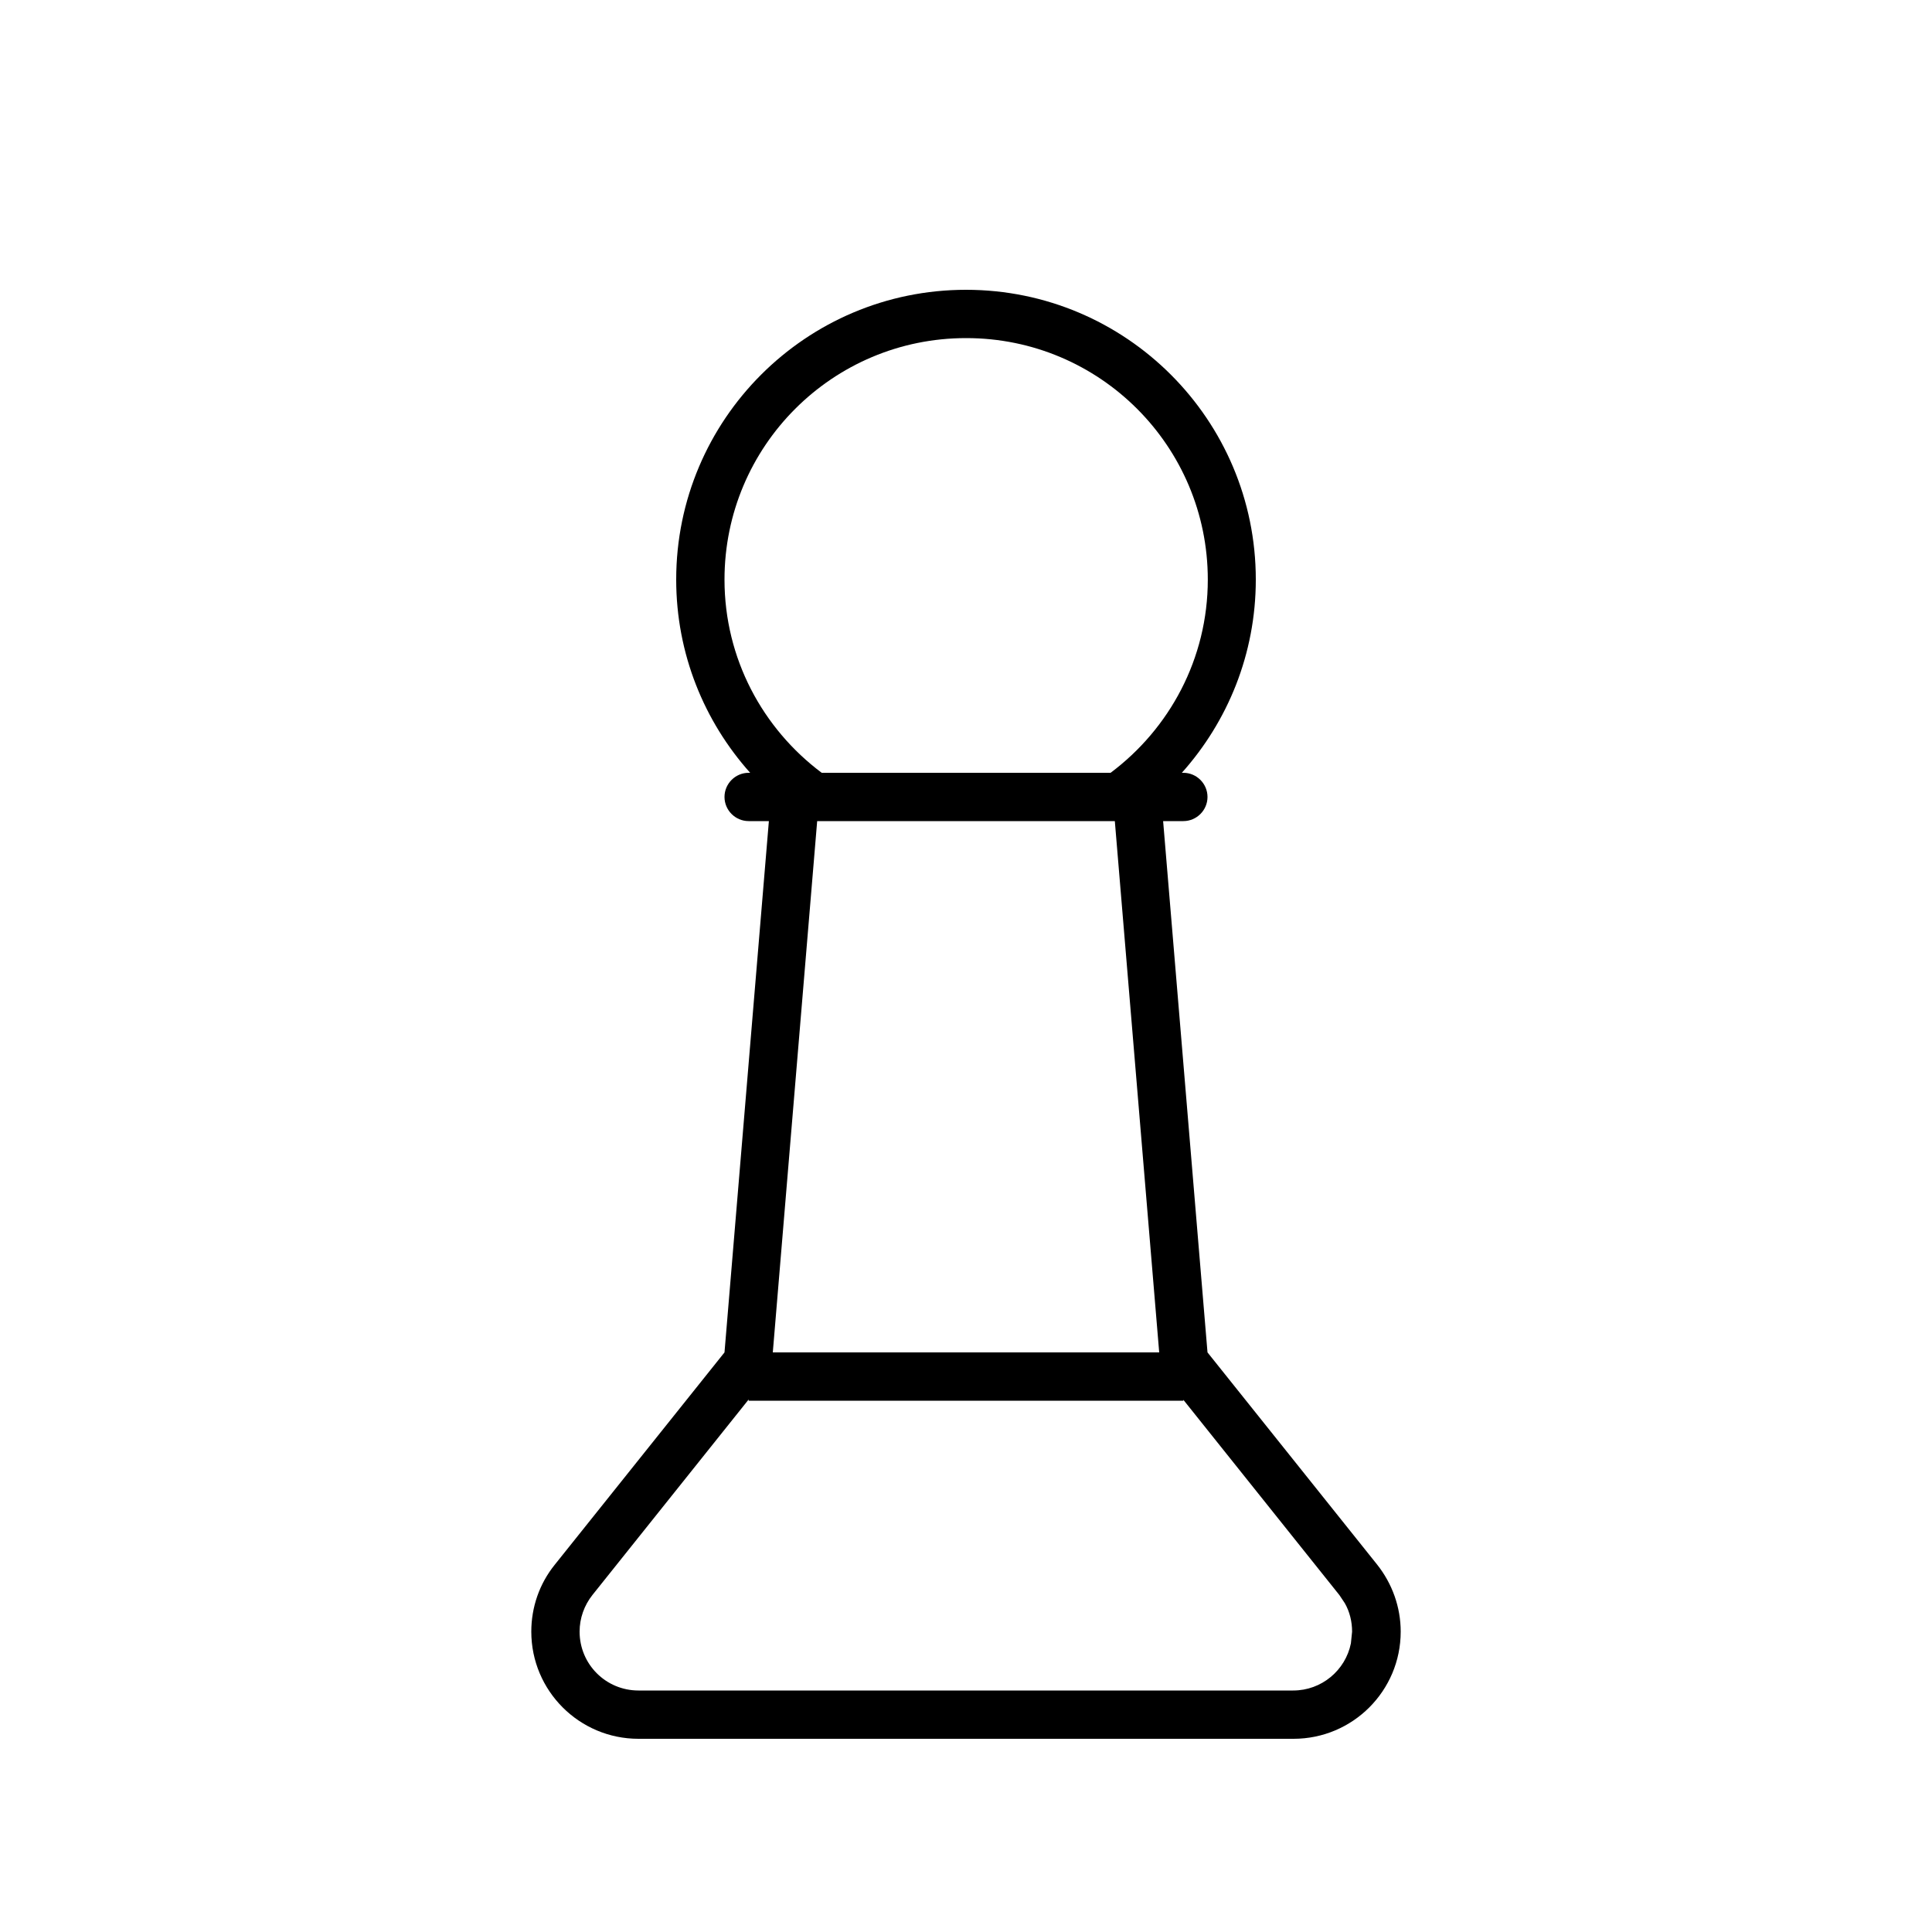<svg xmlns="http://www.w3.org/2000/svg" viewBox="0 0 640 640"><!--! Font Awesome Pro 7.1.0 by @fontawesome - https://fontawesome.com License - https://fontawesome.com/license (Commercial License) Copyright 2025 Fonticons, Inc. --><path fill="currentColor" d="M320 96C373 96 416 139 416 192C416 216.6 406.7 239 391.5 256L392 256C396.4 256 400 259.6 400 264C400 268.4 396.4 272 392 272L385.3 272L400 448L456.2 518.3C461.2 524.6 464 532.4 464 540.5C464 560.1 448.1 576 428.5 576L211.5 576C191.9 576 176 560.1 176 540.5C176 532.4 178.7 524.6 183.8 518.3L240 448L254.7 272L248 272C243.6 272 240 268.4 240 264C240 259.6 243.6 256 248 256L248.5 256C233.3 239 224 216.6 224 192C224 139 267 96 320 96zM392 464L248 464L248 463.6L196.3 528.3C193.5 531.8 192 536.1 192 540.5C192 551.3 200.7 560 211.5 560L428.4 560C437.8 560 445.7 553.3 447.5 544.4L447.9 540.5C447.9 537.2 447.1 533.9 445.5 531.1L443.7 528.4L392 463.7L392 464.1zM256.1 448L384 448L369.3 272L270.7 272L256 448zM320 112C275.8 112 240 147.8 240 192C240 218.2 252.7 241.4 272.2 256L367.9 256C387.4 241.4 400.1 218.2 400.1 192C400.1 147.8 364.3 112 320.1 112z"/></svg>